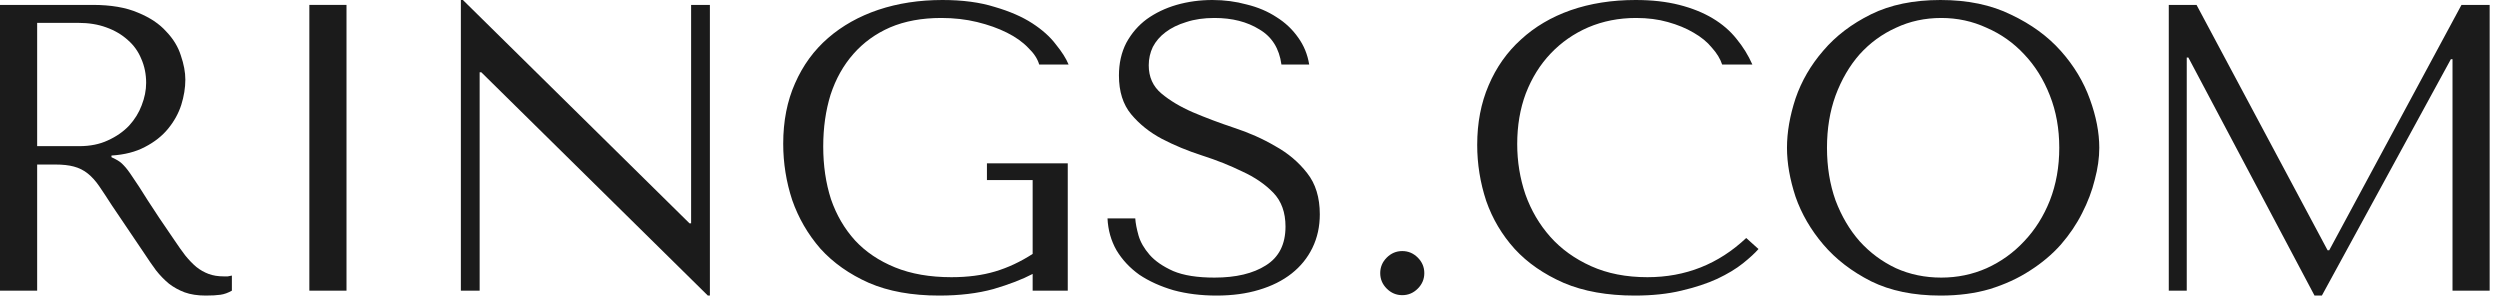 <svg xmlns="http://www.w3.org/2000/svg" fill="none" viewBox="0 0 203 24" height="24" width="203">
<g id="RINGS.COM">
<path fill="#1B1B1B" d="M178.359 0.398L189 20.321H189.133L199.873 0.398H202.16V23.602H199.144V4.807H199.011L188.536 24H187.939L177.696 4.674H177.564V23.602H176.105V0.398H178.359Z" id="Vector"></path>
<path fill="#1B1B1B" d="M145.103 12C145.103 10.74 145.335 9.403 145.799 7.989C146.285 6.575 147.036 5.282 148.053 4.111C149.069 2.917 150.362 1.934 151.931 1.16C153.5 0.387 155.379 0 157.567 0C159.777 0 161.688 0.398 163.301 1.193C164.937 1.967 166.285 2.95 167.346 4.144C168.406 5.337 169.191 6.641 169.699 8.055C170.207 9.448 170.462 10.762 170.462 12C170.462 12.818 170.34 13.68 170.097 14.586C169.876 15.492 169.533 16.398 169.069 17.304C168.627 18.188 168.053 19.039 167.346 19.856C166.638 20.652 165.799 21.359 164.826 21.978C163.876 22.597 162.793 23.094 161.578 23.47C160.384 23.823 159.047 24 157.567 24C155.379 24 153.5 23.613 151.931 22.84C150.362 22.044 149.069 21.05 148.053 19.856C147.036 18.663 146.285 17.37 145.799 15.978C145.335 14.563 145.103 13.238 145.103 12ZM148.351 12C148.351 13.547 148.583 14.972 149.047 16.276C149.533 17.558 150.185 18.663 151.003 19.591C151.843 20.519 152.826 21.249 153.953 21.779C155.08 22.287 156.307 22.541 157.633 22.541C158.937 22.541 160.163 22.287 161.312 21.779C162.484 21.249 163.5 20.519 164.362 19.591C165.246 18.663 165.942 17.558 166.451 16.276C166.959 14.972 167.213 13.547 167.213 12C167.213 10.453 166.959 9.039 166.451 7.757C165.942 6.453 165.246 5.337 164.362 4.409C163.5 3.481 162.484 2.762 161.312 2.254C160.163 1.724 158.937 1.459 157.633 1.459C156.307 1.459 155.08 1.724 153.953 2.254C152.826 2.762 151.843 3.481 151.003 4.409C150.185 5.337 149.533 6.453 149.047 7.757C148.583 9.039 148.351 10.453 148.351 12Z" id="Vector_2"></path>
<path fill="#1B1B1B" d="M141.794 19.326L142.789 20.221C142.501 20.552 142.081 20.939 141.529 21.381C140.977 21.823 140.28 22.243 139.441 22.641C138.623 23.017 137.651 23.337 136.523 23.602C135.419 23.867 134.159 24 132.744 24C130.512 24 128.59 23.657 126.977 22.972C125.363 22.265 124.037 21.348 122.999 20.221C121.96 19.072 121.186 17.768 120.678 16.309C120.192 14.829 119.949 13.315 119.949 11.768C119.949 9.978 120.258 8.365 120.877 6.928C121.496 5.47 122.369 4.232 123.496 3.215C124.623 2.177 125.971 1.381 127.54 0.829C129.131 0.276 130.888 0 132.811 0C134.137 0 135.319 0.133 136.358 0.398C137.396 0.663 138.302 1.028 139.076 1.492C139.849 1.956 140.49 2.508 140.999 3.149C141.529 3.79 141.96 4.486 142.291 5.238H139.838C139.684 4.773 139.407 4.32 139.01 3.878C138.634 3.414 138.137 3.006 137.518 2.652C136.921 2.298 136.225 2.011 135.43 1.79C134.656 1.569 133.794 1.459 132.844 1.459C131.452 1.459 130.159 1.713 128.965 2.221C127.794 2.729 126.778 3.436 125.916 4.343C125.054 5.249 124.38 6.331 123.894 7.591C123.43 8.829 123.198 10.199 123.198 11.702C123.198 13.116 123.419 14.475 123.861 15.779C124.325 17.083 124.999 18.232 125.883 19.227C126.767 20.221 127.872 21.017 129.198 21.613C130.523 22.21 132.048 22.508 133.772 22.508C136.866 22.508 139.54 21.448 141.794 19.326Z" id="Vector_3"></path>
<path fill="#1B1B1B" d="M112.074 22.177C112.074 21.691 112.25 21.271 112.604 20.917C112.958 20.564 113.378 20.387 113.864 20.387C114.35 20.387 114.77 20.564 115.123 20.917C115.477 21.271 115.654 21.691 115.654 22.177C115.654 22.663 115.477 23.083 115.123 23.436C114.77 23.79 114.35 23.967 113.864 23.967C113.378 23.967 112.958 23.79 112.604 23.436C112.25 23.083 112.074 22.663 112.074 22.177Z" id="Vector_4"></path>
<path fill="#1B1B1B" d="M89.93 17.735H92.184C92.206 18.11 92.295 18.575 92.45 19.127C92.604 19.657 92.903 20.177 93.344 20.685C93.787 21.193 94.427 21.635 95.267 22.011C96.107 22.365 97.223 22.541 98.615 22.541C100.361 22.541 101.753 22.21 102.792 21.547C103.853 20.884 104.383 19.834 104.383 18.398C104.383 17.249 104.052 16.331 103.389 15.646C102.726 14.961 101.886 14.387 100.869 13.923C99.875 13.437 98.792 13.005 97.621 12.63C96.45 12.254 95.356 11.801 94.339 11.271C93.344 10.74 92.516 10.077 91.853 9.282C91.19 8.486 90.858 7.436 90.858 6.133C90.858 5.138 91.057 4.254 91.455 3.481C91.875 2.707 92.427 2.066 93.112 1.558C93.82 1.05 94.626 0.663 95.532 0.398C96.461 0.133 97.433 0 98.45 0C99.422 0 100.35 0.122 101.234 0.365C102.14 0.586 102.947 0.928 103.654 1.392C104.361 1.834 104.947 2.387 105.411 3.05C105.875 3.691 106.173 4.42 106.306 5.238H104.052C103.875 3.934 103.278 2.983 102.262 2.387C101.267 1.768 100.052 1.459 98.615 1.459C97.753 1.459 96.991 1.569 96.328 1.79C95.665 1.989 95.101 2.265 94.637 2.619C94.195 2.95 93.853 3.348 93.61 3.812C93.389 4.276 93.278 4.773 93.278 5.304C93.278 6.254 93.621 7.017 94.306 7.591C94.991 8.166 95.842 8.674 96.858 9.116C97.897 9.558 99.013 9.978 100.206 10.376C101.422 10.774 102.538 11.271 103.554 11.867C104.593 12.442 105.455 13.171 106.14 14.055C106.825 14.917 107.168 16.033 107.168 17.403C107.168 18.398 106.969 19.304 106.571 20.122C106.173 20.939 105.61 21.635 104.88 22.21C104.151 22.785 103.267 23.227 102.229 23.536C101.212 23.845 100.063 24 98.781 24C97.521 24 96.361 23.856 95.3 23.569C94.24 23.26 93.311 22.84 92.516 22.309C91.742 21.757 91.124 21.094 90.659 20.32C90.218 19.547 89.974 18.685 89.93 17.735Z" id="Vector_5"></path>
<path fill="#1B1B1B" d="M86.702 13.26V23.602H83.851V22.243C83.012 22.685 81.951 23.094 80.669 23.47C79.387 23.823 77.918 24 76.26 24C74.05 24 72.15 23.657 70.559 22.972C68.967 22.265 67.653 21.337 66.614 20.188C65.597 19.017 64.835 17.702 64.326 16.243C63.84 14.762 63.597 13.238 63.597 11.668C63.597 9.834 63.918 8.199 64.559 6.762C65.199 5.304 66.094 4.077 67.244 3.083C68.393 2.088 69.752 1.326 71.321 0.796C72.912 0.265 74.647 0 76.525 0C78.161 0 79.575 0.188 80.769 0.564C81.984 0.917 83.001 1.359 83.818 1.889C84.636 2.42 85.277 2.994 85.741 3.613C86.227 4.21 86.57 4.751 86.769 5.238H84.382C84.249 4.773 83.951 4.32 83.487 3.878C83.045 3.414 82.47 3.006 81.763 2.652C81.056 2.298 80.249 2.011 79.343 1.79C78.437 1.569 77.465 1.459 76.426 1.459C74.857 1.459 73.476 1.713 72.282 2.221C71.111 2.729 70.117 3.448 69.299 4.376C68.481 5.304 67.862 6.409 67.442 7.691C67.045 8.972 66.846 10.376 66.846 11.901C66.846 13.447 67.056 14.873 67.476 16.177C67.918 17.459 68.57 18.575 69.431 19.525C70.293 20.453 71.376 21.182 72.68 21.713C73.984 22.243 75.509 22.508 77.255 22.508C78.581 22.508 79.763 22.354 80.802 22.044C81.84 21.735 82.857 21.26 83.851 20.619V14.619H80.139V13.26H86.702Z" id="Vector_6"></path>
<path fill="#1B1B1B" d="M56.118 0.398H57.643V24H57.477L39.08 5.867H38.947V23.602H37.422V0H37.588L55.986 18.133H56.118V0.398Z" id="Vector_7"></path>
<path fill="#1B1B1B" d="M25.119 0.398H28.136V23.602H25.119V0.398Z" id="Vector_8"></path>
<path fill="#1B1B1B" d="M0 0.398H7.525C9.006 0.398 10.232 0.608 11.204 1.028C12.177 1.426 12.939 1.934 13.492 2.553C14.066 3.149 14.464 3.801 14.685 4.508C14.928 5.216 15.05 5.868 15.05 6.464C15.05 7.127 14.939 7.812 14.718 8.52C14.497 9.205 14.144 9.845 13.657 10.442C13.171 11.039 12.541 11.536 11.768 11.934C11.017 12.332 10.111 12.564 9.05 12.63V12.763L9.381 12.928C9.646 13.061 9.867 13.227 10.044 13.426C10.243 13.624 10.486 13.945 10.774 14.387C11.083 14.829 11.492 15.459 12 16.276C12.508 17.072 13.226 18.144 14.155 19.492C14.464 19.956 14.762 20.376 15.05 20.752C15.337 21.105 15.635 21.415 15.945 21.68C16.254 21.923 16.586 22.111 16.939 22.243C17.293 22.376 17.702 22.442 18.166 22.442C18.276 22.442 18.387 22.442 18.497 22.442C18.608 22.42 18.718 22.398 18.829 22.376V23.602C18.519 23.779 18.21 23.89 17.901 23.934C17.591 23.978 17.193 24 16.707 24C16.044 24 15.47 23.912 14.983 23.735C14.519 23.558 14.099 23.326 13.724 23.039C13.348 22.729 12.995 22.365 12.663 21.945C12.354 21.525 12.033 21.061 11.702 20.553L9.083 16.674C8.685 16.055 8.343 15.536 8.055 15.116C7.768 14.696 7.459 14.354 7.127 14.089C6.796 13.823 6.42 13.636 6 13.525C5.602 13.415 5.094 13.359 4.475 13.359H3.017V23.602H0V0.398ZM3.017 1.857V11.868H6.431C7.315 11.868 8.088 11.713 8.751 11.403C9.436 11.094 10.011 10.696 10.475 10.21C10.939 9.702 11.282 9.149 11.503 8.553C11.746 7.934 11.867 7.326 11.867 6.729C11.867 6.022 11.735 5.37 11.47 4.774C11.226 4.177 10.862 3.669 10.376 3.249C9.889 2.807 9.304 2.464 8.619 2.221C7.956 1.978 7.204 1.857 6.365 1.857H3.017Z" id="Vector_9"></path>
</g>
</svg>
